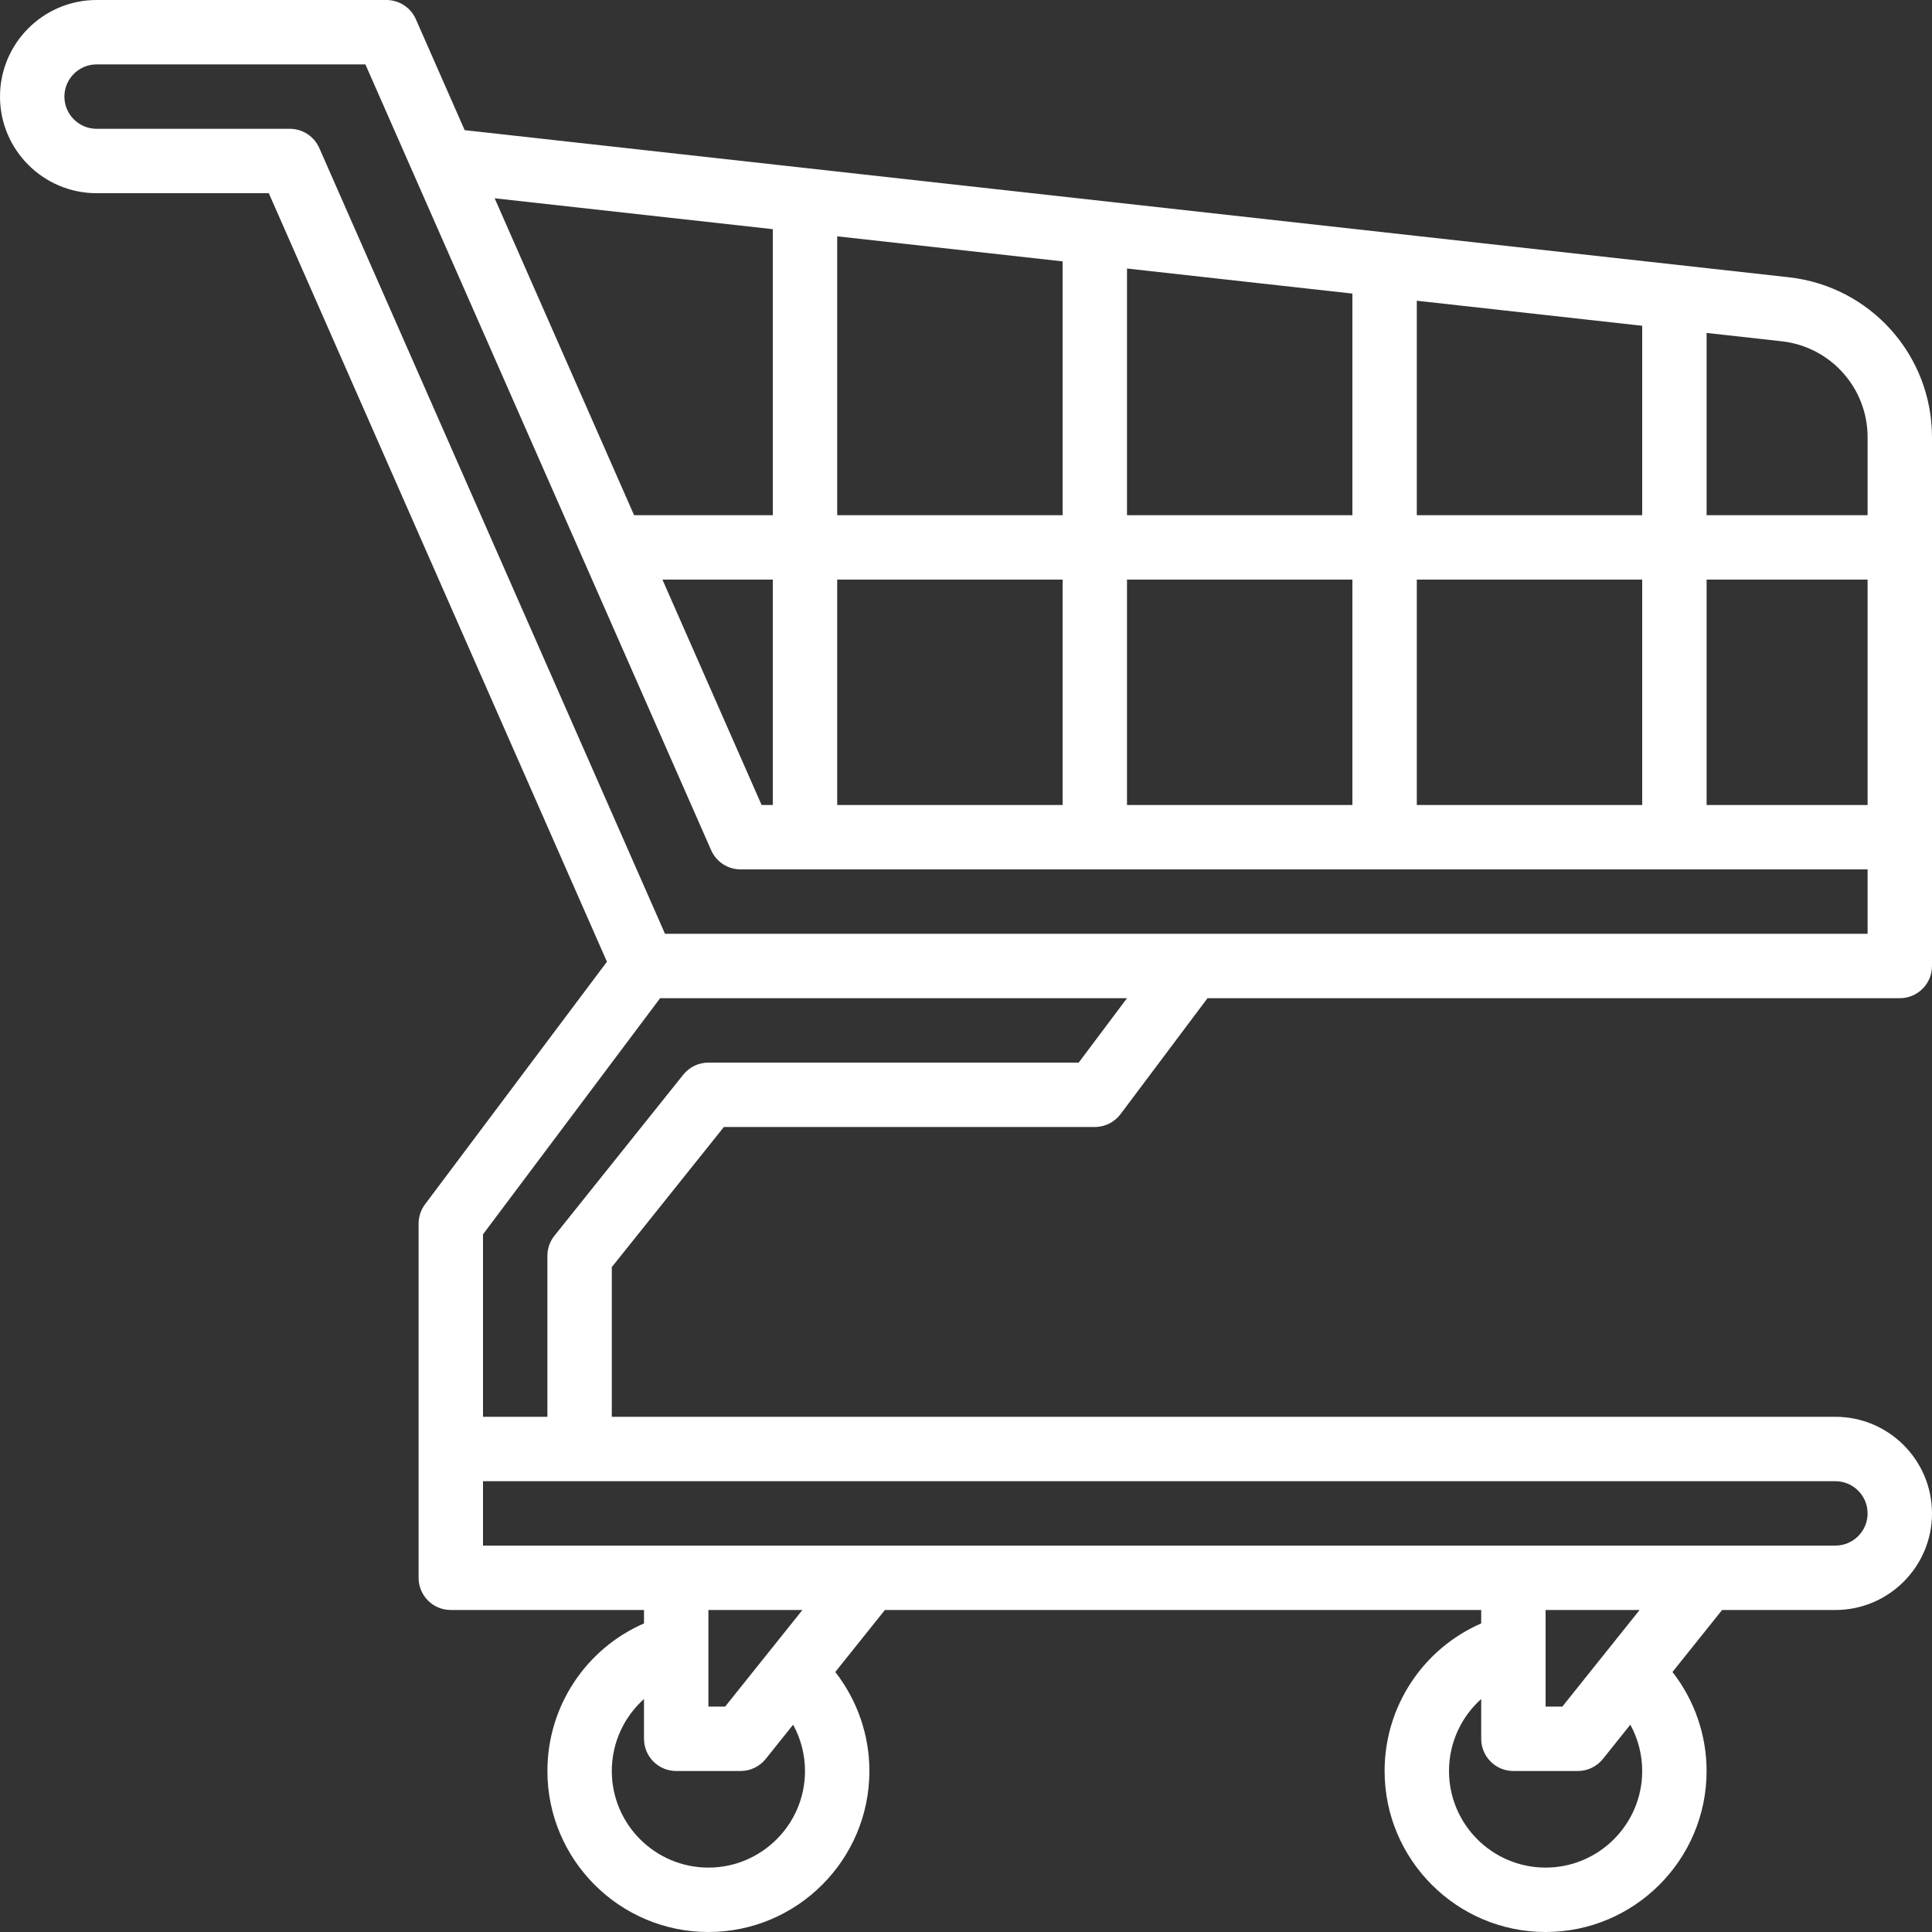 <?xml version="1.0" encoding="UTF-8" standalone="no"?><svg xmlns="http://www.w3.org/2000/svg" xmlns:xlink="http://www.w3.org/1999/xlink" fill="#ffffff" height="480" preserveAspectRatio="xMidYMid meet" version="1" viewBox="16.0 16.0 480.0 480.0" width="480" zoomAndPan="magnify"><rect x="16.0" y="16.0" width="480.0" height="480.0" fill="#333333" stroke="none"/><g id="change1_1"><path d="M 480 248 L 181.219 248 L 95.324 52.777 C 94.043 49.875 91.172 48 88 48 L 40 48 C 35.59 48 32 44.41 32 40 C 32 35.59 35.59 32 40 32 L 106.781 32 L 192.68 227.223 C 193.953 230.125 196.828 232 200 232 L 480 232 Z M 284 280 L 192 280 C 189.57 280 187.27 281.105 185.754 283.004 L 153.754 323.004 C 152.617 324.422 152 326.184 152 328 L 152 368 L 136 368 L 136 322.668 L 180 264 L 296 264 Z M 480 392 C 480 396.41 476.41 400 472 400 L 136 400 L 136 384 L 472 384 C 476.41 384 480 387.59 480 392 Z M 404.156 440 L 400 440 L 400 416 L 423.355 416 Z M 424 456 C 424 469.234 413.234 480 400 480 C 386.766 480 376 469.234 376 456 C 376 448.984 379.039 442.559 384 438.113 L 384 448 C 384 452.418 387.582 456 392 456 L 408 456 C 410.43 456 412.73 454.895 414.246 452.996 L 421.051 444.492 C 422.961 447.988 424 451.938 424 456 Z M 196.156 440 L 192 440 L 192 416 L 215.355 416 Z M 216 456 C 216 469.234 205.234 480 192 480 C 178.766 480 168 469.234 168 456 C 168 448.984 171.039 442.559 176 438.113 L 176 448 C 176 452.418 179.582 456 184 456 L 200 456 C 202.43 456 204.73 454.895 206.246 452.996 L 213.051 444.492 C 214.961 447.988 216 451.938 216 456 Z M 208 72.938 L 208 144 L 173.539 144 L 138.895 65.262 Z M 480 124.641 L 480 144 L 440 144 L 440 98.715 L 458.648 100.789 C 470.82 102.141 480 112.395 480 124.641 Z M 440 160 L 480 160 L 480 216 L 440 216 Z M 368 160 L 424 160 L 424 216 L 368 216 Z M 296 160 L 352 160 L 352 216 L 296 216 Z M 280 144 L 224 144 L 224 74.715 L 280 80.938 Z M 368 90.715 L 424 96.938 L 424 144 L 368 144 Z M 352 144 L 296 144 L 296 82.715 L 352 88.938 Z M 224 160 L 280 160 L 280 216 L 224 216 Z M 205.219 216 L 180.578 160 L 208 160 L 208 216 Z M 460.418 84.887 L 131.445 48.336 L 119.32 20.777 C 118.047 17.875 115.172 16 112 16 L 40 16 C 26.766 16 16 26.766 16 40 C 16 53.234 26.766 64 40 64 L 82.781 64 L 166.793 254.941 L 121.602 315.199 C 120.562 316.586 120 318.27 120 320 L 120 408 C 120 412.418 123.582 416 128 416 L 176 416 L 176 419.332 C 161.605 425.598 152 439.891 152 456 C 152 478.055 169.945 496 192 496 C 214.055 496 232 478.055 232 456 C 232 447.02 228.965 438.379 223.523 431.402 L 235.848 416 L 384 416 L 384 419.332 C 369.605 425.598 360 439.891 360 456 C 360 478.055 377.945 496 400 496 C 422.055 496 440 478.055 440 456 C 440 447.02 436.965 438.379 431.523 431.402 L 443.848 416 L 472 416 C 485.234 416 496 405.234 496 392 C 496 378.766 485.234 368 472 368 L 168 368 L 168 330.805 L 195.844 296 L 288 296 C 290.52 296 292.891 294.812 294.398 292.801 L 316 264 L 488 264 C 492.418 264 496 260.418 496 256 L 496 124.641 C 496 104.23 480.703 87.141 460.418 84.887" fill="inherit"/></g></svg>